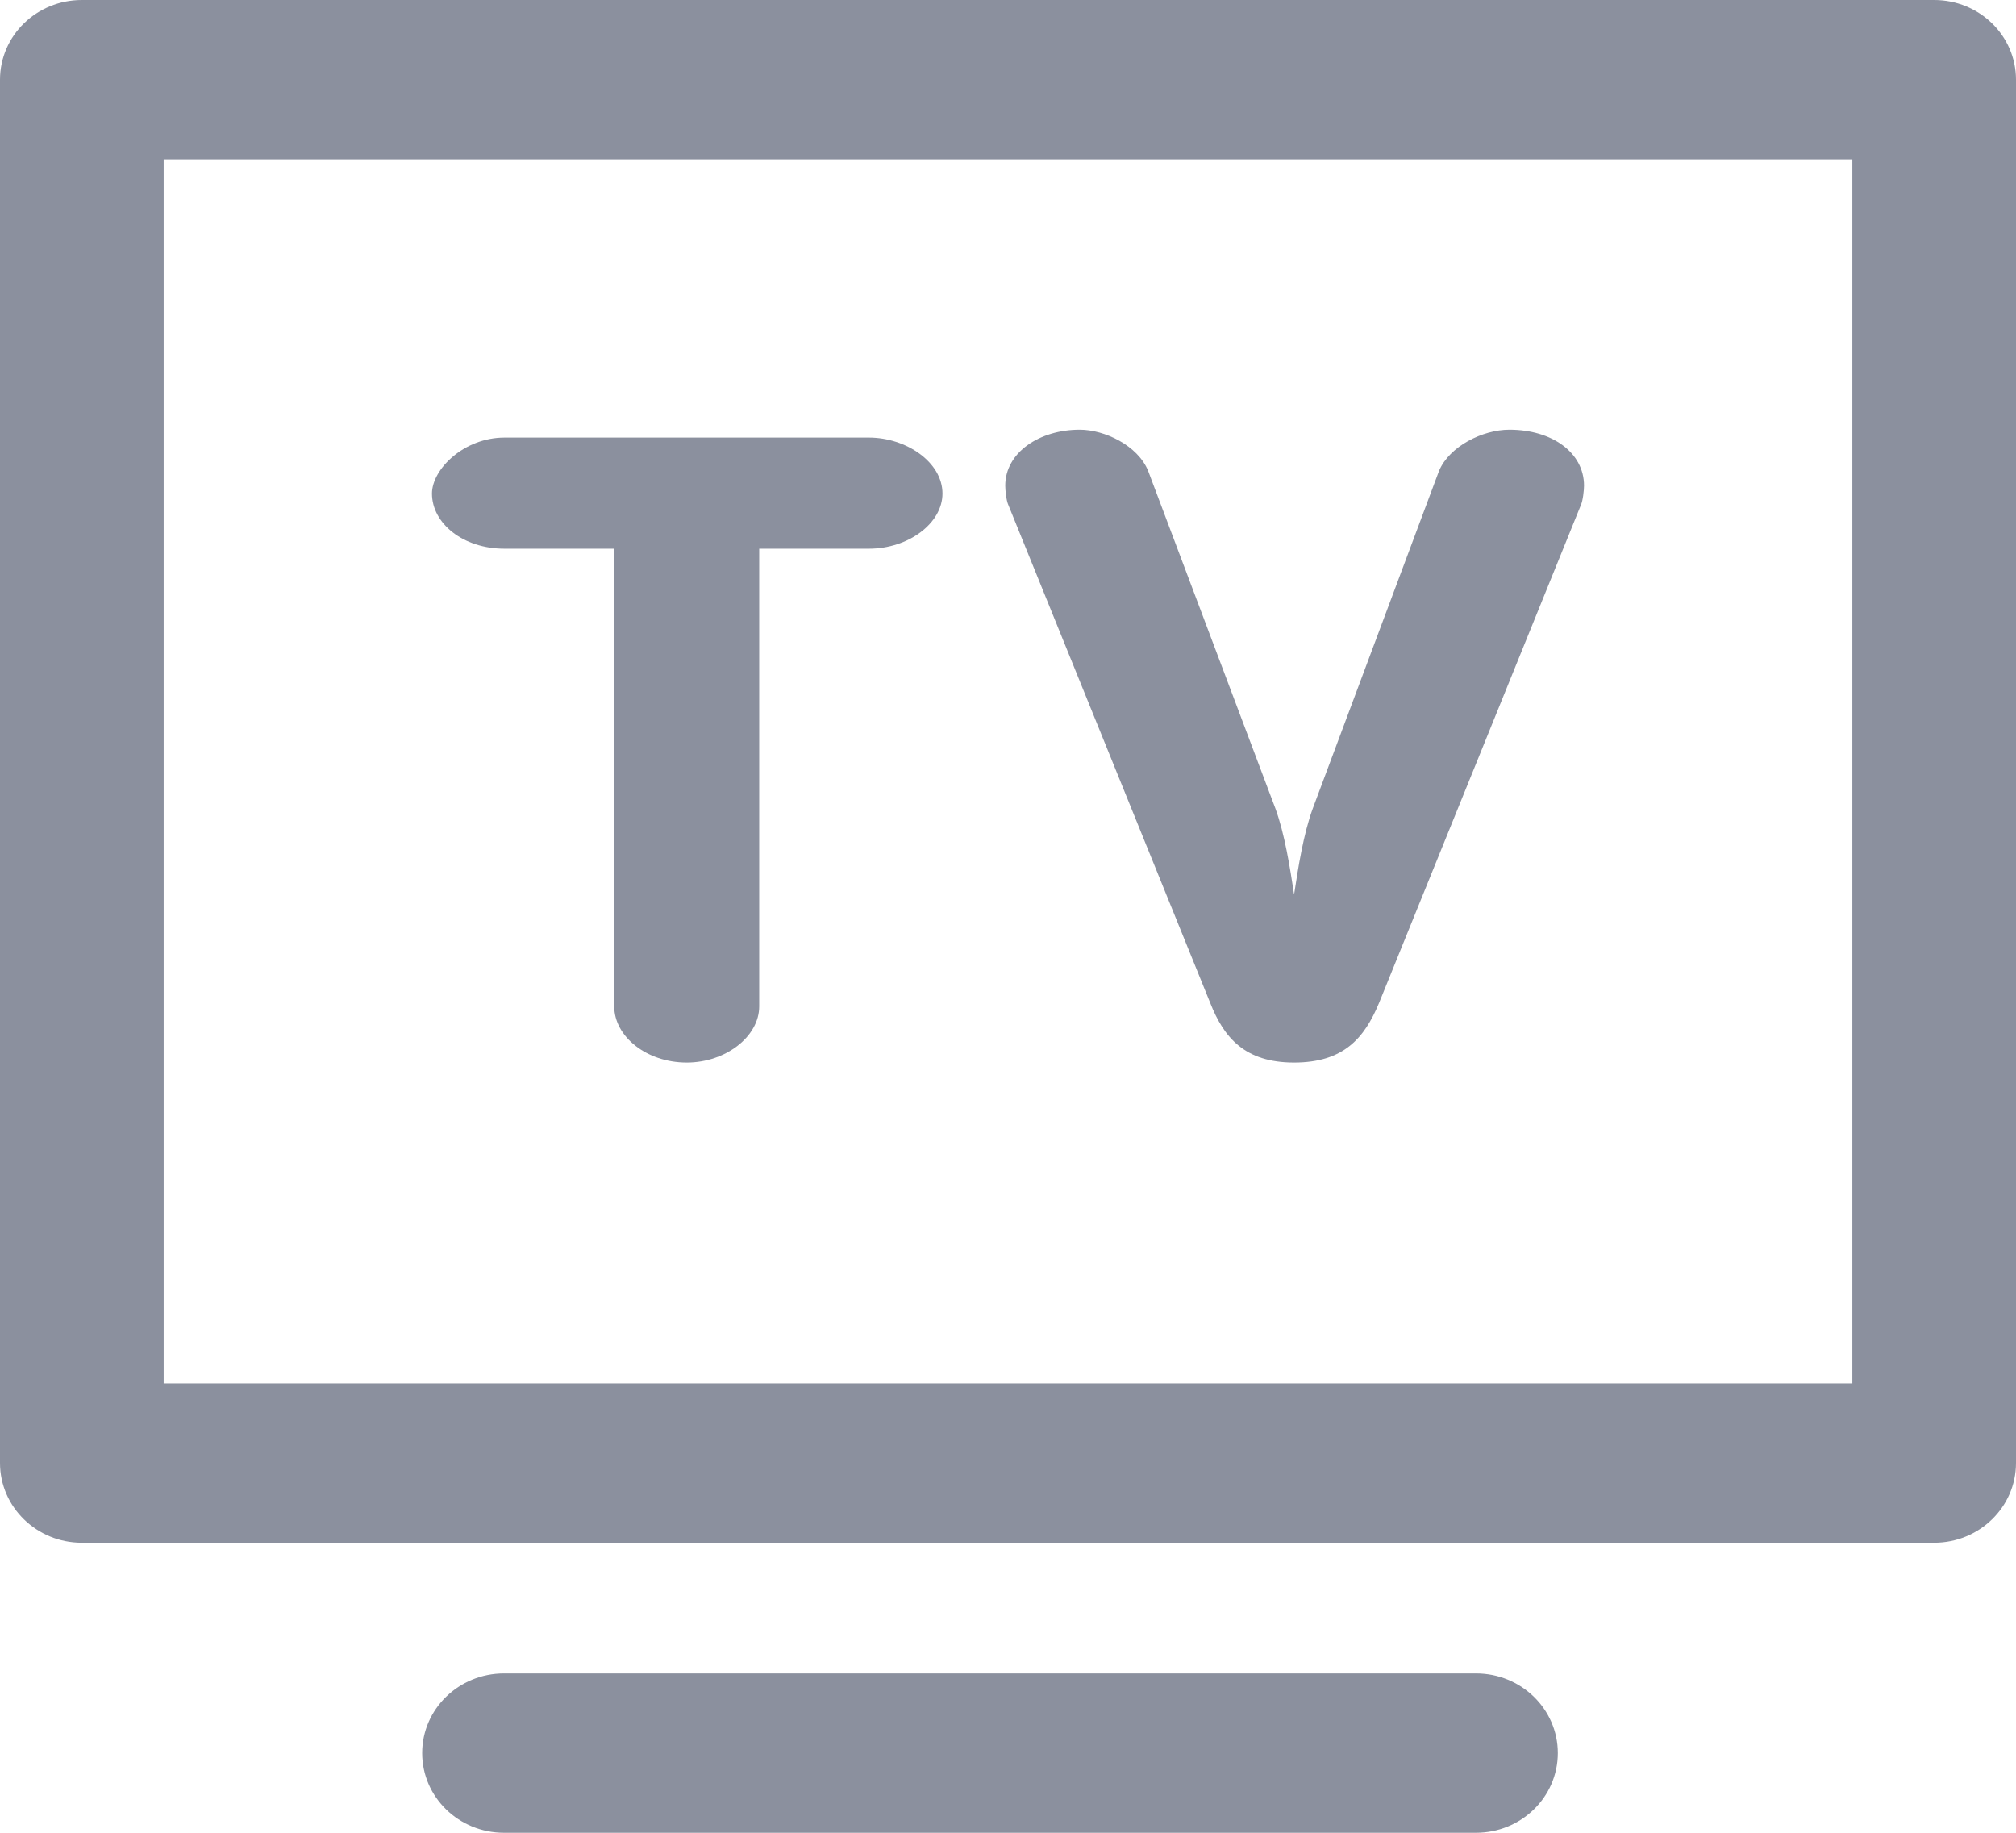<?xml version="1.0" encoding="UTF-8"?> <svg xmlns="http://www.w3.org/2000/svg" width="22" height="20" viewBox="0 0 22 20" fill="none"> <path fill-rule="evenodd" clip-rule="evenodd" d="M1.786 1.739V15.096H20.214V1.739H1.786ZM0.893 0C0.4 0 0 0.389 0 0.87V15.965C0 16.445 0.4 16.835 0.893 16.835H21.107C21.6 16.835 22 16.445 22 15.965V0.87C22 0.389 21.6 0 21.107 0H0.893Z" fill="#8B909E"></path> <path fill-rule="evenodd" clip-rule="evenodd" d="M4.607 19.13C4.607 18.65 5.007 18.261 5.5 18.261H16.107C16.6 18.261 17 18.65 17 19.13C17 19.611 16.6 20 16.107 20H5.5C5.007 20 4.607 19.611 4.607 19.13Z" fill="#8B909E"></path> <path d="M14.325 8.825L15.704 5.138C15.817 4.871 16.178 4.689 16.472 4.689C16.936 4.689 17.286 4.938 17.286 5.3C17.286 5.348 17.274 5.463 17.252 5.511L15.049 10.945C14.89 11.327 14.664 11.595 14.122 11.595C13.58 11.595 13.354 11.318 13.207 10.945L11.004 5.511C10.981 5.463 10.97 5.348 10.97 5.3C10.97 4.938 11.343 4.689 11.783 4.689C12.054 4.689 12.416 4.861 12.529 5.138L13.919 8.825C14.02 9.102 14.077 9.465 14.122 9.761C14.167 9.465 14.224 9.102 14.325 8.825Z" fill="#8B909E"></path> <path d="M6.703 10.983V5.988H5.505C5.053 5.988 4.714 5.711 4.714 5.386C4.714 5.119 5.065 4.775 5.505 4.775H9.482C9.889 4.775 10.285 5.043 10.285 5.386C10.285 5.711 9.912 5.988 9.482 5.988H8.285V10.983C8.285 11.308 7.923 11.595 7.494 11.595C7.053 11.595 6.703 11.308 6.703 10.983Z" fill="#8B909E"></path> </svg> 